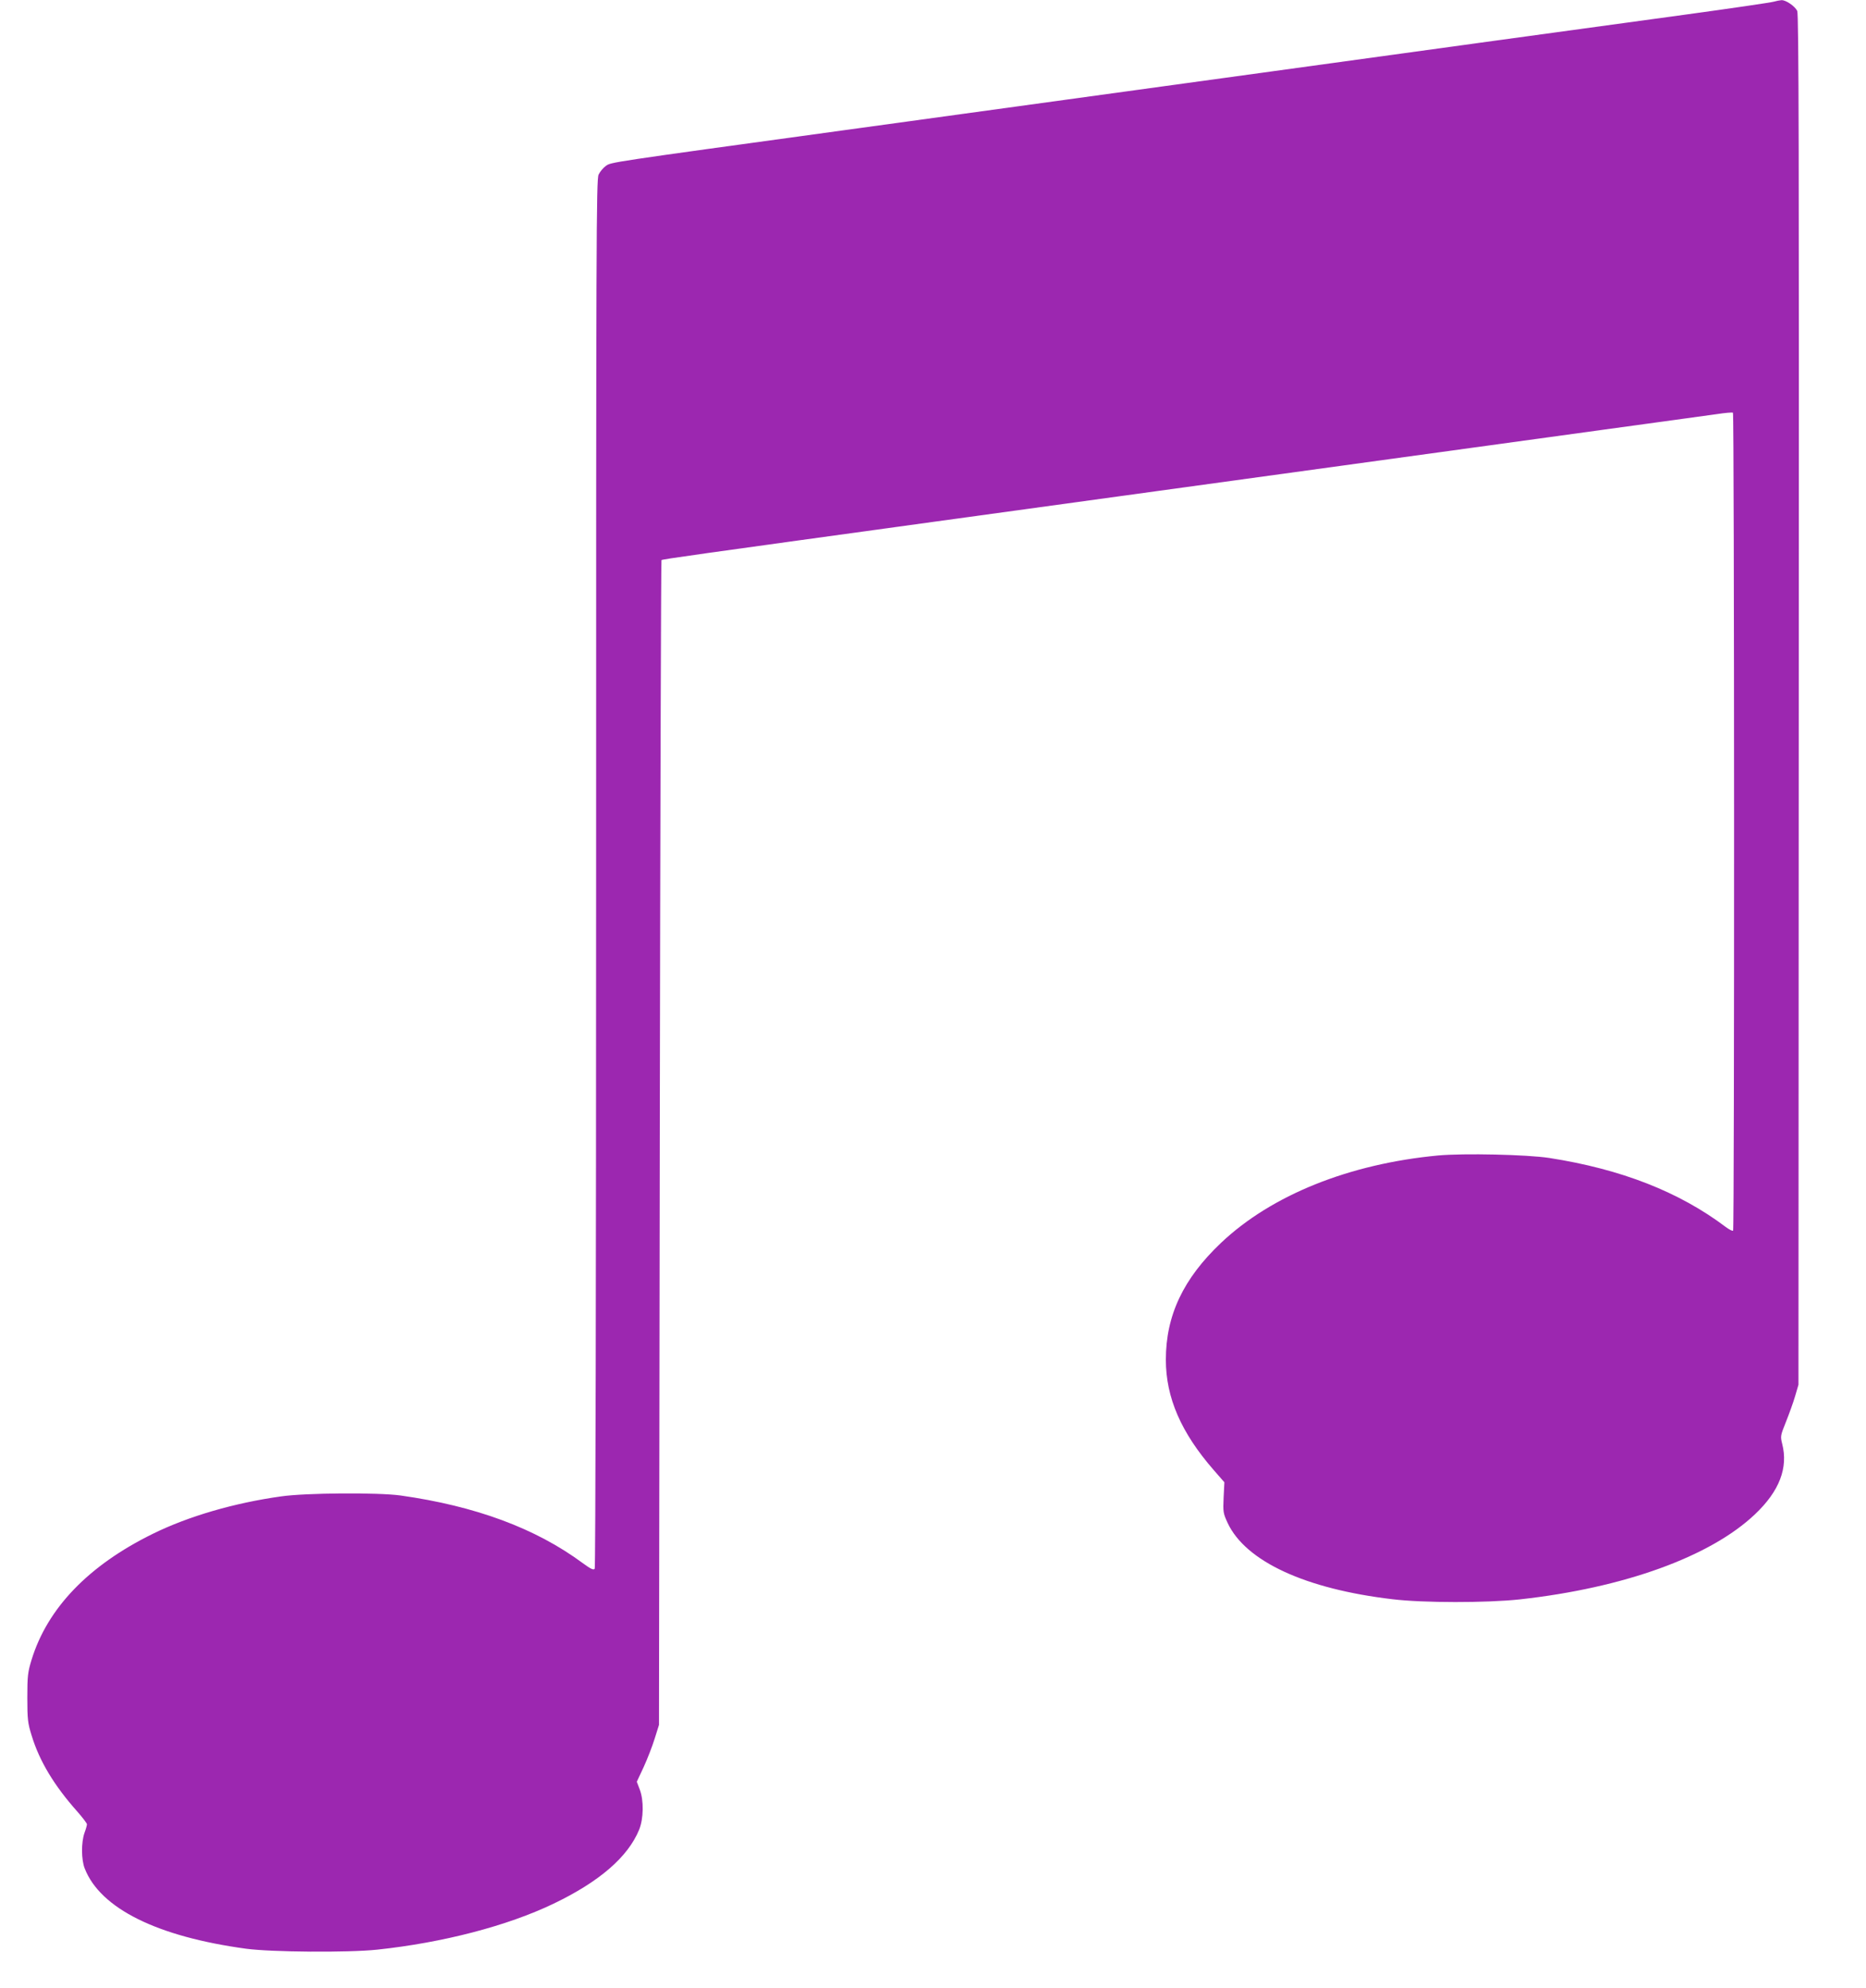 <?xml version="1.0" standalone="no"?>
<!DOCTYPE svg PUBLIC "-//W3C//DTD SVG 20010904//EN"
 "http://www.w3.org/TR/2001/REC-SVG-20010904/DTD/svg10.dtd">
<svg version="1.0" xmlns="http://www.w3.org/2000/svg"
 width="1202pt" height="1280pt" viewBox="0 0 1202 1280"
 preserveAspectRatio="xMidYMid meet">
<g transform="translate(0,1280) scale(0.1,-0.1)"
fill="#9c27b0" stroke="none">
<path d="M11425 12789 c-16 -5 -275 -43 -575 -84 -300 -41 -855 -117 -1235
-169 -379 -52 -1021 -140 -1425 -196 -404 -55 -994 -137 -1310 -180 -316 -44
-971 -133 -1455 -200 -1516 -208 -1488 -204 -1522 -228 -17 -12 -38 -37 -47
-56 -15 -31 -16 -400 -16 -4498 0 -2604 -4 -4469 -9 -4477 -7 -11 -23 -4 -78
36 -303 224 -690 367 -1173 435 -145 20 -612 17 -770 -6 -301 -42 -596 -128
-824 -240 -416 -204 -681 -480 -783 -813 -24 -79 -27 -103 -27 -243 0 -140 3
-164 28 -244 50 -164 145 -322 295 -490 33 -38 61 -74 61 -81 0 -7 -7 -32 -16
-56 -21 -60 -21 -172 2 -229 101 -257 466 -438 1039 -516 164 -22 656 -26 845
-6 423 45 838 153 1136 296 296 142 479 301 551 476 29 72 31 188 4 259 l-19
50 44 94 c24 52 56 135 71 183 l28 89 5 3747 c3 2060 8 3749 11 3752 6 6 216
35 1749 246 404 56 1059 146 1455 200 875 120 1966 270 2845 391 360 49 698
96 750 103 52 8 98 12 103 9 9 -5 10 -5257 1 -5266 -4 -4 -25 7 -48 24 -300
226 -673 372 -1136 444 -144 22 -550 31 -716 16 -574 -54 -1073 -255 -1398
-562 -244 -231 -356 -468 -356 -753 0 -244 98 -469 308 -710 l69 -79 -5 -98
c-4 -93 -3 -101 26 -164 116 -247 500 -425 1062 -491 197 -24 607 -24 820 -1
671 74 1228 275 1516 549 156 148 214 298 174 453 -12 48 -11 53 24 140 20 50
47 124 59 165 l22 75 2 4410 c2 3520 0 4415 -10 4435 -16 31 -73 70 -101 69
-12 -1 -34 -5 -51 -10z"/>
</g>
</svg>

